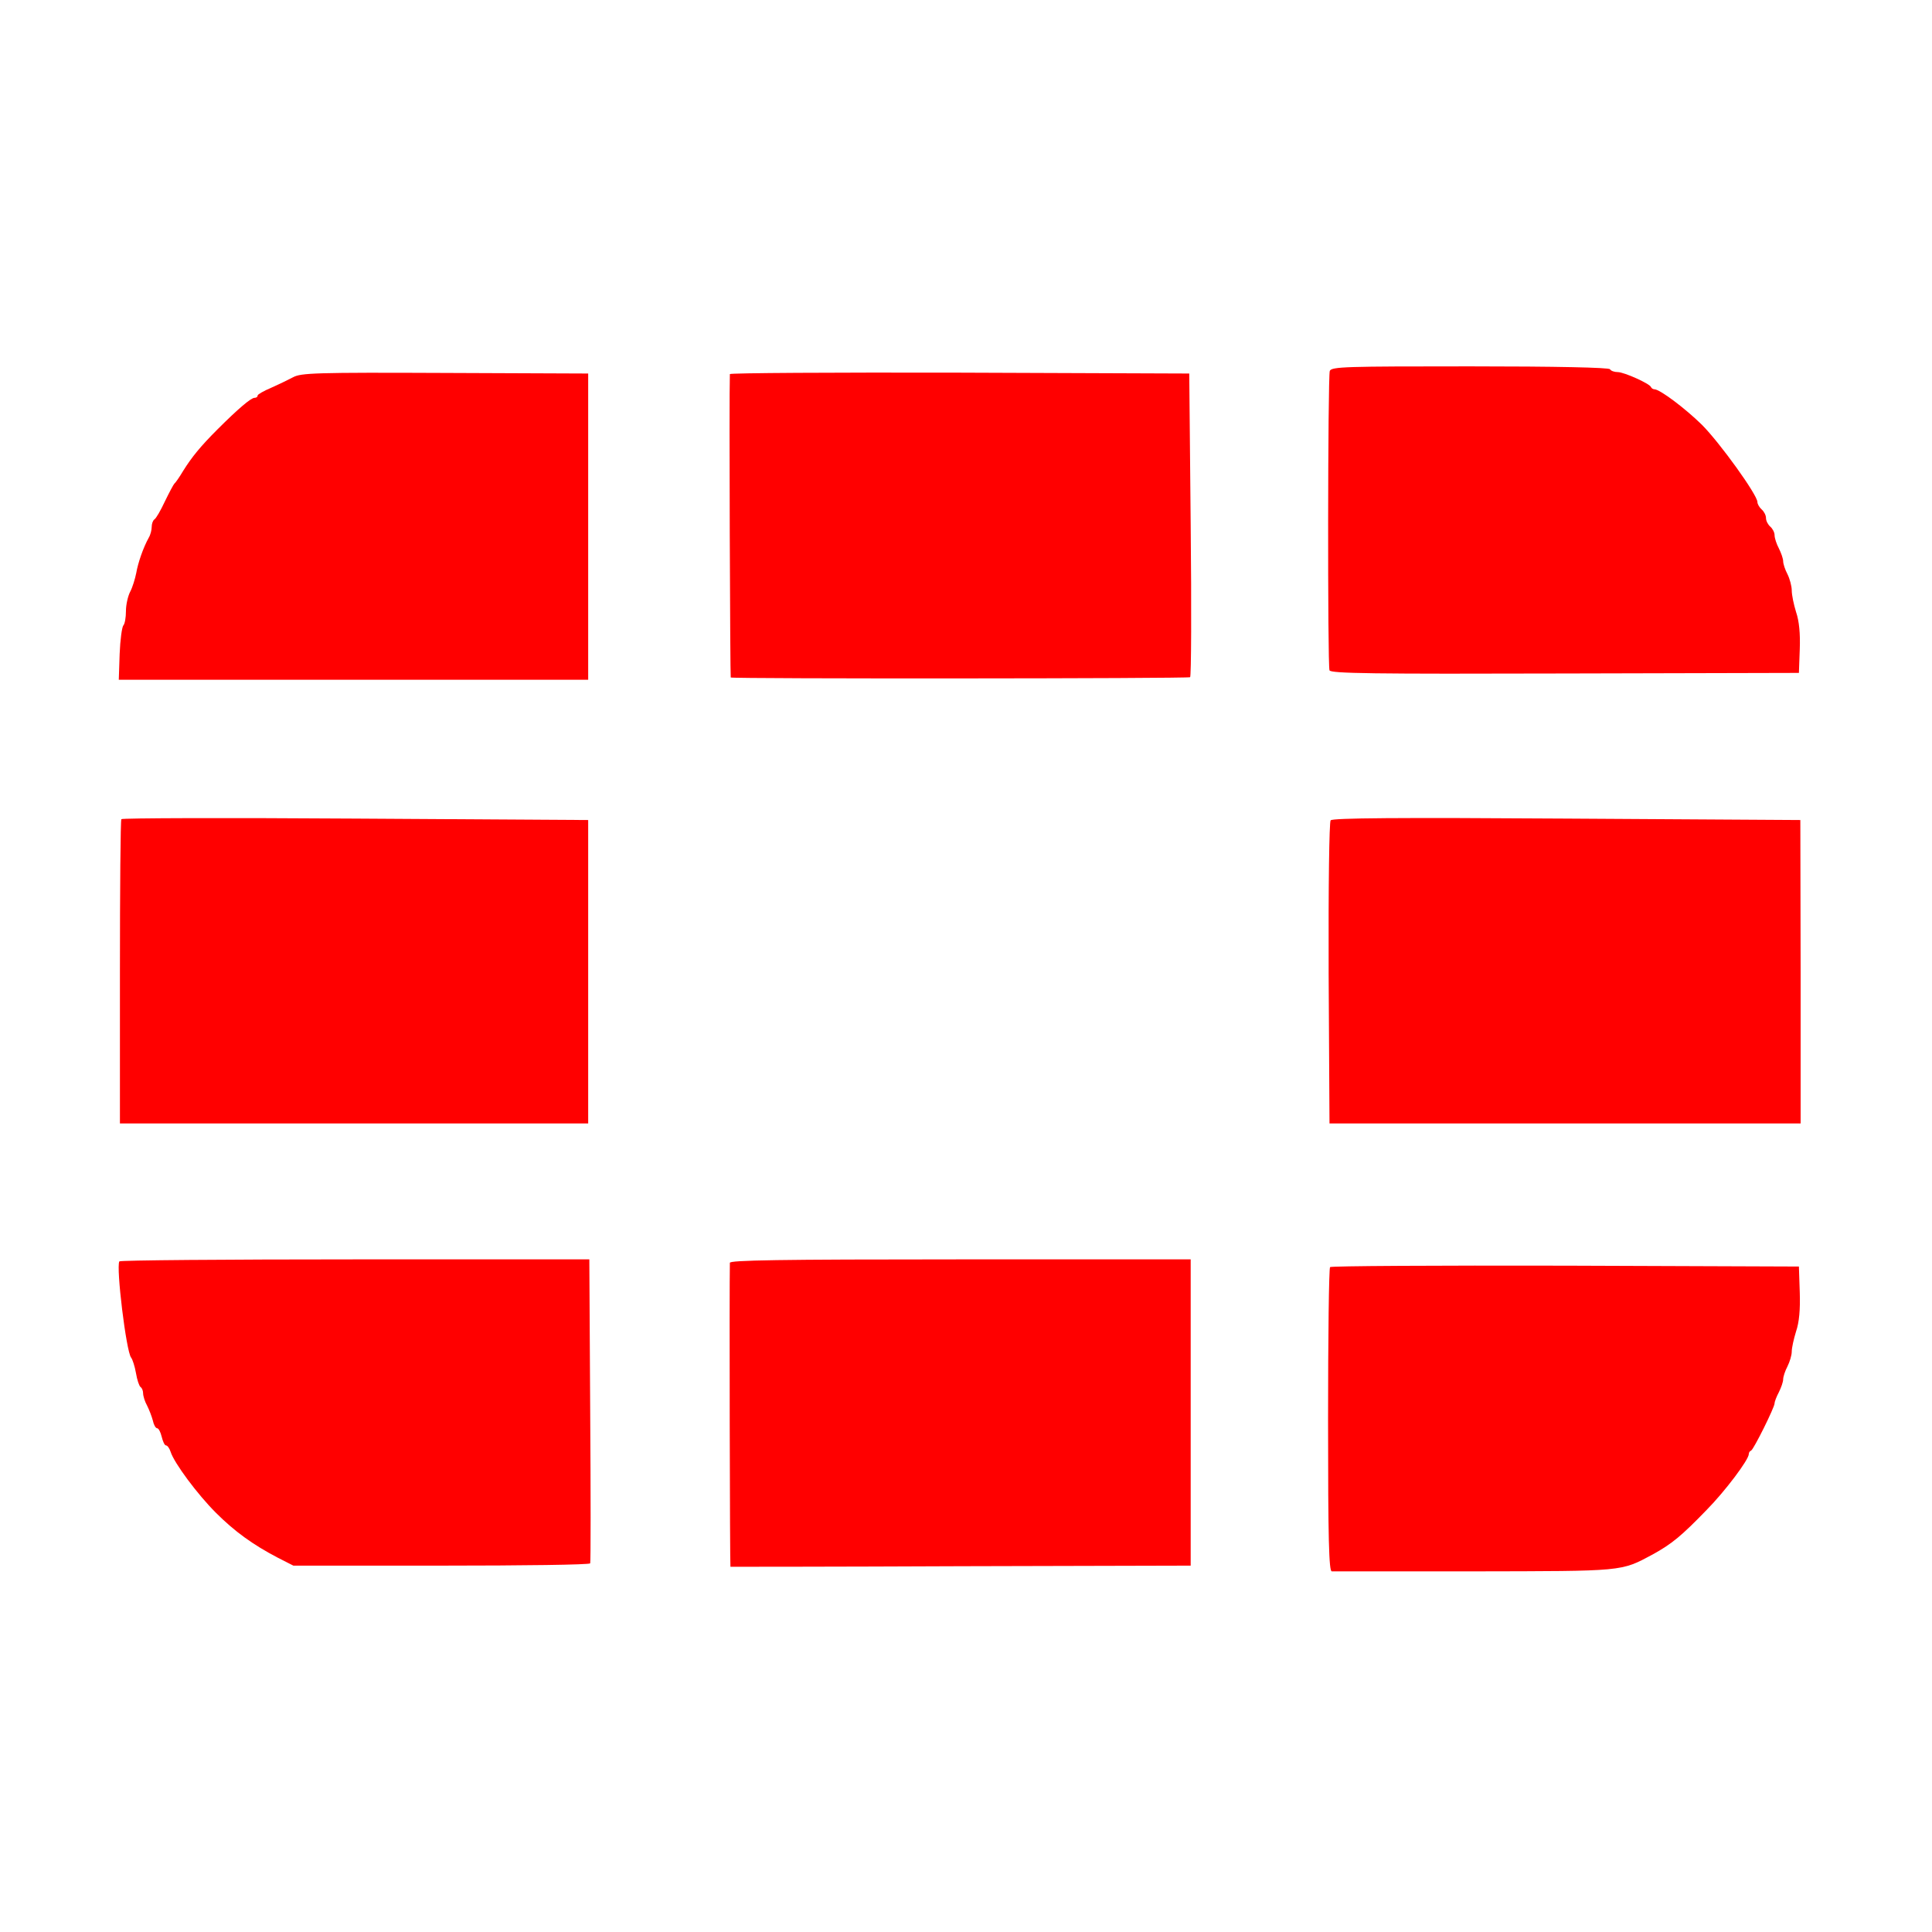 <?xml version="1.0" standalone="no"?>
<!DOCTYPE svg PUBLIC "-//W3C//DTD SVG 20010904//EN"
 "http://www.w3.org/TR/2001/REC-SVG-20010904/DTD/svg10.dtd">
<svg version="1.0" xmlns="http://www.w3.org/2000/svg"
 width="675pt" height="675pt" viewBox="0 0 675 675"
 preserveAspectRatio="xMidYMid meet">
<g transform="translate(0,675) scale(0.1,-0.1)"
fill="#ff0000" stroke="none">
<path d="M4646 5454 c-7 -19 -8 -1027 -1 -1046 4 -11 150 -13 823 -11 l817 2
3 83 c2 54 -2 98 -13 130 -8 26 -15 59 -15 75 0 15 -7 41 -15 57 -8 15 -15 36
-15 45 0 9 -7 29 -15 45 -8 15 -15 36 -15 46 0 10 -7 23 -15 30 -8 7 -15 20
-15 30 0 10 -7 23 -15 30 -8 7 -15 19 -15 26 0 25 -132 208 -194 270 -58 57
-147 124 -166 124 -4 0 -10 3 -12 8 -5 12 -94 52 -116 52 -11 0 -24 4 -27 10
-4 6 -189 10 -489 10 -434 0 -484 -1 -490 -16z"/>
<path d="M1024 5432 c-17 -9 -52 -26 -77 -37 -26 -11 -47 -23 -47 -27 0 -5 -5
-8 -11 -8 -12 0 -57 -38 -129 -110 -60 -60 -90 -97 -120 -145 -13 -22 -27 -42
-31 -45 -3 -3 -18 -31 -33 -62 -15 -32 -31 -60 -37 -63 -5 -4 -9 -15 -9 -26 0
-10 -4 -27 -10 -37 -20 -36 -38 -89 -44 -124 -4 -20 -13 -50 -21 -65 -8 -15
-15 -46 -15 -68 0 -23 -4 -45 -9 -50 -5 -6 -11 -50 -13 -100 l-3 -90 820 0
820 0 0 535 0 535 -500 2 c-454 2 -503 0 -531 -15z"/>
<path d="M2550 5443 c-3 -82 1 -1057 3 -1060 6 -5 1597 -4 1605 1 4 2 5 242 2
533 l-5 528 -802 3 c-442 1 -803 -1 -803 -5z"/>
<path d="M424 3888 c-3 -4 -5 -245 -5 -535 l0 -528 818 0 818 0 0 530 0 530
-813 5 c-448 3 -816 2 -818 -2z"/>
<path d="M4649 3884 c-5 -7 -8 -225 -7 -535 l3 -524 823 0 823 0 0 530 -1 530
-816 5 c-592 4 -818 2 -825 -6z"/>
<path d="M417 2343 c-12 -20 24 -315 41 -336 5 -6 13 -31 17 -54 4 -24 11 -45
16 -49 5 -3 9 -13 9 -22 0 -9 6 -29 14 -43 7 -14 16 -37 20 -52 3 -15 10 -27
15 -27 5 0 12 -13 16 -30 4 -16 10 -30 15 -30 5 0 12 -10 16 -22 12 -39 94
-149 158 -213 66 -66 130 -112 216 -157 l55 -28 517 0 c284 0 518 3 520 8 2 4
2 244 0 535 l-3 527 -819 0 c-450 0 -821 -3 -823 -7z"/>
<path d="M2550 2338 c-2 -87 0 -1061 2 -1062 2 0 364 0 806 2 l802 2 0 535 0
535 -805 0 c-637 0 -805 -3 -805 -12z"/>
<path d="M4647 2323 c-4 -3 -7 -244 -7 -535 0 -416 3 -528 13 -528 6 0 230 0
497 0 527 1 512 -1 624 59 67 37 100 64 189 156 64 65 147 175 147 195 0 5 3
10 8 12 9 4 82 151 82 165 0 6 7 24 15 39 8 16 15 36 15 45 0 9 7 30 15 45 8
16 15 39 15 52 0 13 7 44 15 70 11 32 15 76 13 137 l-3 90 -816 3 c-448 1
-819 -1 -822 -5z"/>
</g>
</svg>

